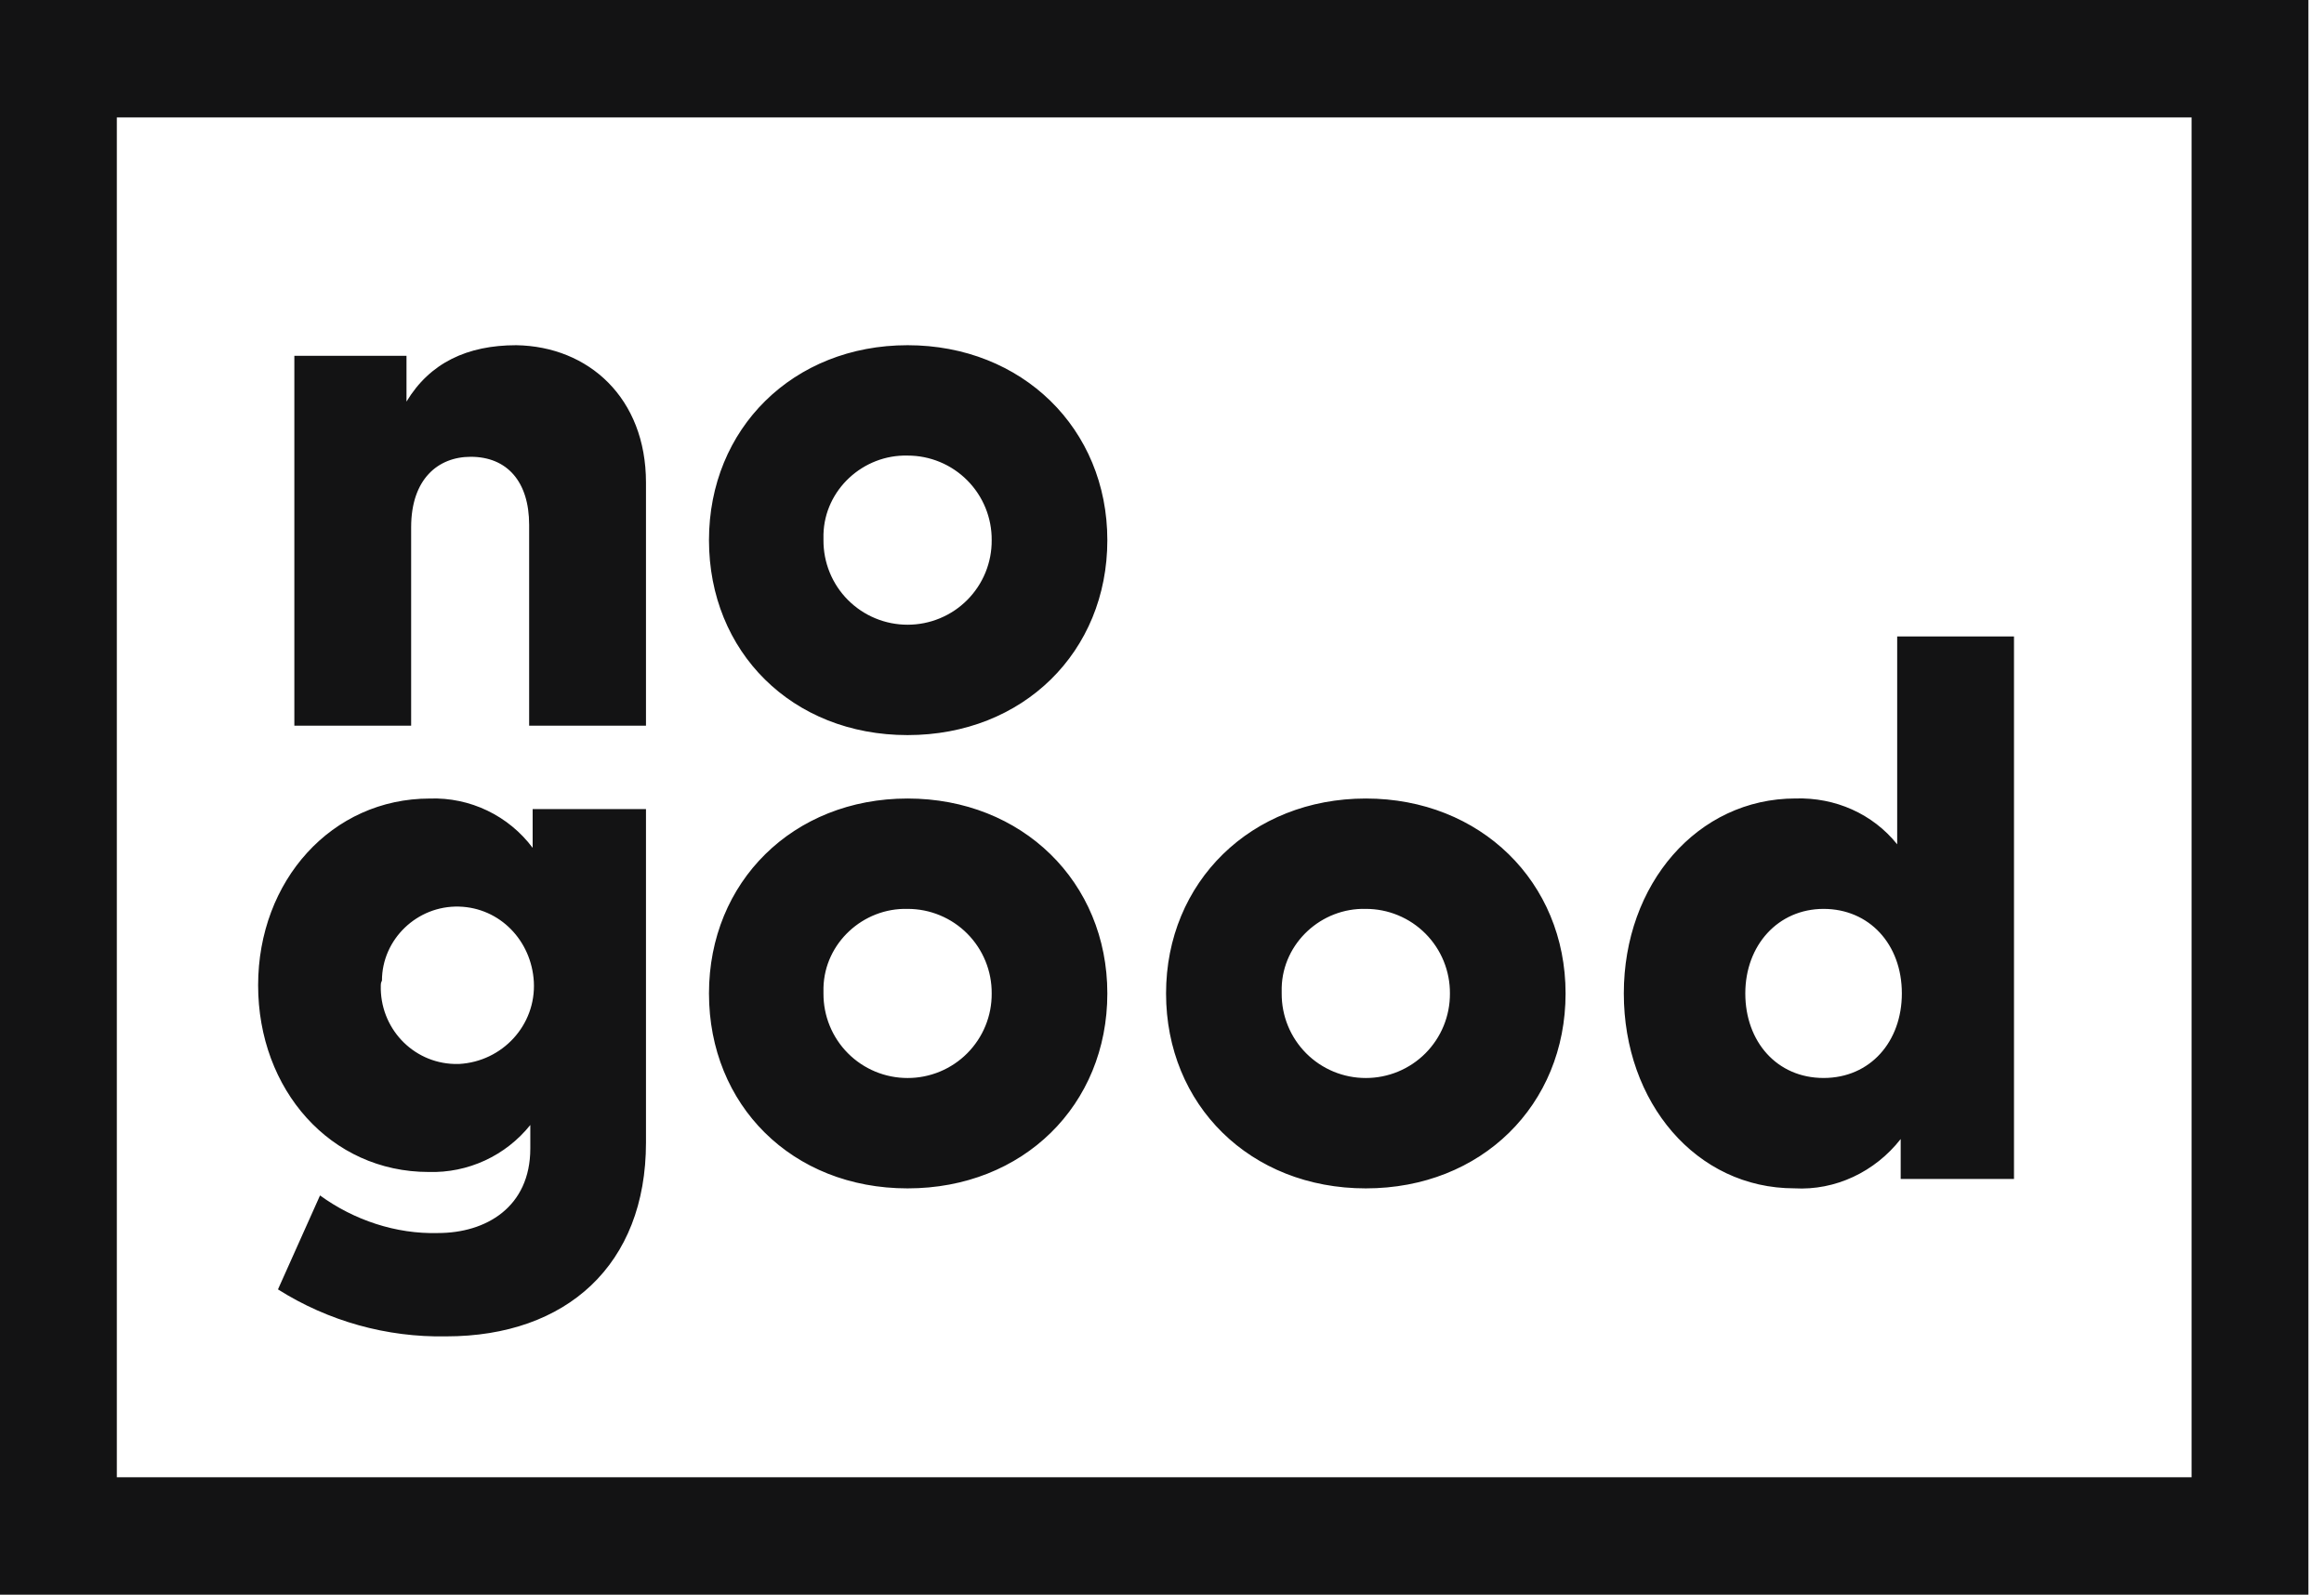 <svg xmlns="http://www.w3.org/2000/svg" width="102" height="70" viewBox="0 0 102 70" fill="none"><g clip-path="url(#clip0_2922_991)"><path d="M96.188 5.154V64.846H5.128V5.153H96.188V5.154ZM101.316 0H0V70H101.316V0Z" fill="#131314"></path><path d="M28.352 21.184V31.855H23.224V23.04C23.224 21.134 22.25 20.051 20.661 20.051C19.225 20.051 18.045 21.03 18.045 23.143V31.855H12.919V15.617H17.841V17.628C18.866 15.927 20.507 15.153 22.661 15.153C25.839 15.205 28.352 17.474 28.352 21.184ZM48.601 23.71C48.601 28.607 44.91 32.267 39.833 32.267C34.758 32.267 31.117 28.607 31.117 23.71C31.117 18.814 34.809 15.153 39.834 15.153C44.858 15.153 48.601 18.814 48.601 23.71ZM36.142 23.71C36.139 24.197 36.232 24.679 36.416 25.13C36.6 25.58 36.871 25.99 37.215 26.335C37.558 26.68 37.966 26.954 38.416 27.14C38.865 27.327 39.347 27.422 39.834 27.422C40.321 27.422 40.803 27.327 41.252 27.14C41.702 26.954 42.11 26.68 42.453 26.335C42.796 25.99 43.068 25.58 43.252 25.13C43.436 24.679 43.529 24.197 43.525 23.71C43.529 23.223 43.436 22.741 43.252 22.29C43.068 21.84 42.796 21.43 42.453 21.085C42.11 20.74 41.702 20.466 41.252 20.279C40.803 20.093 40.321 19.997 39.834 19.998C37.885 19.947 36.193 21.494 36.142 23.452V23.71ZM23.378 37.218V35.516H28.352V50.155C28.352 55.516 24.865 58.66 19.584 58.66C16.974 58.71 14.407 57.993 12.2 56.598L14.046 52.474C15.534 53.557 17.38 54.176 19.225 54.124C21.327 54.124 23.275 52.99 23.275 50.412V49.382C22.742 50.047 22.062 50.58 21.288 50.938C20.514 51.296 19.667 51.469 18.814 51.444C14.508 51.444 11.329 47.835 11.329 43.248C11.329 38.66 14.559 35.052 18.866 35.052C19.737 35.022 20.602 35.204 21.388 35.581C22.173 35.958 22.856 36.519 23.378 37.216V37.218ZM16.713 43.249C16.661 45.104 18.097 46.651 19.943 46.703H20.148C22.046 46.599 23.532 45.001 23.43 43.094C23.327 41.289 21.942 39.847 20.148 39.795C18.302 39.744 16.764 41.238 16.764 43.043C16.713 43.146 16.713 43.197 16.713 43.249ZM48.601 43.607C48.601 48.505 44.91 52.164 39.833 52.164C34.758 52.164 31.117 48.505 31.117 43.607C31.117 38.71 34.809 35.051 39.834 35.051C44.858 35.051 48.601 38.71 48.601 43.607ZM36.142 43.607C36.139 44.094 36.232 44.577 36.416 45.027C36.6 45.478 36.871 45.887 37.215 46.233C37.558 46.578 37.966 46.851 38.416 47.038C38.865 47.224 39.347 47.32 39.834 47.319C40.321 47.32 40.803 47.224 41.252 47.038C41.702 46.851 42.11 46.578 42.453 46.233C42.796 45.887 43.068 45.478 43.252 45.027C43.436 44.577 43.529 44.094 43.525 43.607C43.529 43.121 43.436 42.638 43.252 42.188C43.068 41.737 42.796 41.327 42.453 40.982C42.11 40.637 41.702 40.364 41.252 40.177C40.803 39.99 40.321 39.895 39.834 39.896C37.885 39.845 36.193 41.39 36.142 43.349V43.607ZM68.713 43.607C68.713 48.504 65.021 52.164 59.945 52.164C54.87 52.164 51.178 48.504 51.178 43.607C51.178 38.71 54.921 35.051 59.946 35.051C64.97 35.051 68.713 38.71 68.713 43.607ZM56.253 43.607C56.25 44.094 56.343 44.577 56.527 45.027C56.711 45.478 56.983 45.887 57.326 46.233C57.669 46.578 58.077 46.851 58.527 47.038C58.976 47.224 59.458 47.32 59.945 47.319C60.432 47.32 60.914 47.224 61.363 47.038C61.813 46.851 62.221 46.578 62.564 46.233C62.907 45.887 63.179 45.478 63.363 45.027C63.547 44.577 63.64 44.094 63.637 43.607C63.64 43.121 63.547 42.638 63.363 42.188C63.179 41.737 62.907 41.327 62.564 40.982C62.221 40.637 61.813 40.364 61.363 40.177C60.914 39.99 60.432 39.895 59.945 39.896C57.997 39.844 56.305 41.39 56.253 43.349V43.607ZM83.267 37.061V27.936H88.394V51.75H83.421V49.998C82.293 51.441 80.55 52.265 78.755 52.162C74.448 52.162 71.269 48.4 71.269 43.606C71.269 38.812 74.499 35.049 78.806 35.049C80.55 34.997 82.19 35.72 83.267 37.061ZM76.601 43.606C76.601 45.72 77.986 47.318 80.037 47.318C82.088 47.318 83.472 45.72 83.472 43.606C83.472 41.442 82.037 39.896 80.037 39.896C78.038 39.896 76.601 41.493 76.601 43.606Z" fill="#131314"></path></g><defs><clipPath id="clip0_2922_991"><rect width="101.316" height="70" fill="white"></rect></clipPath></defs></svg>